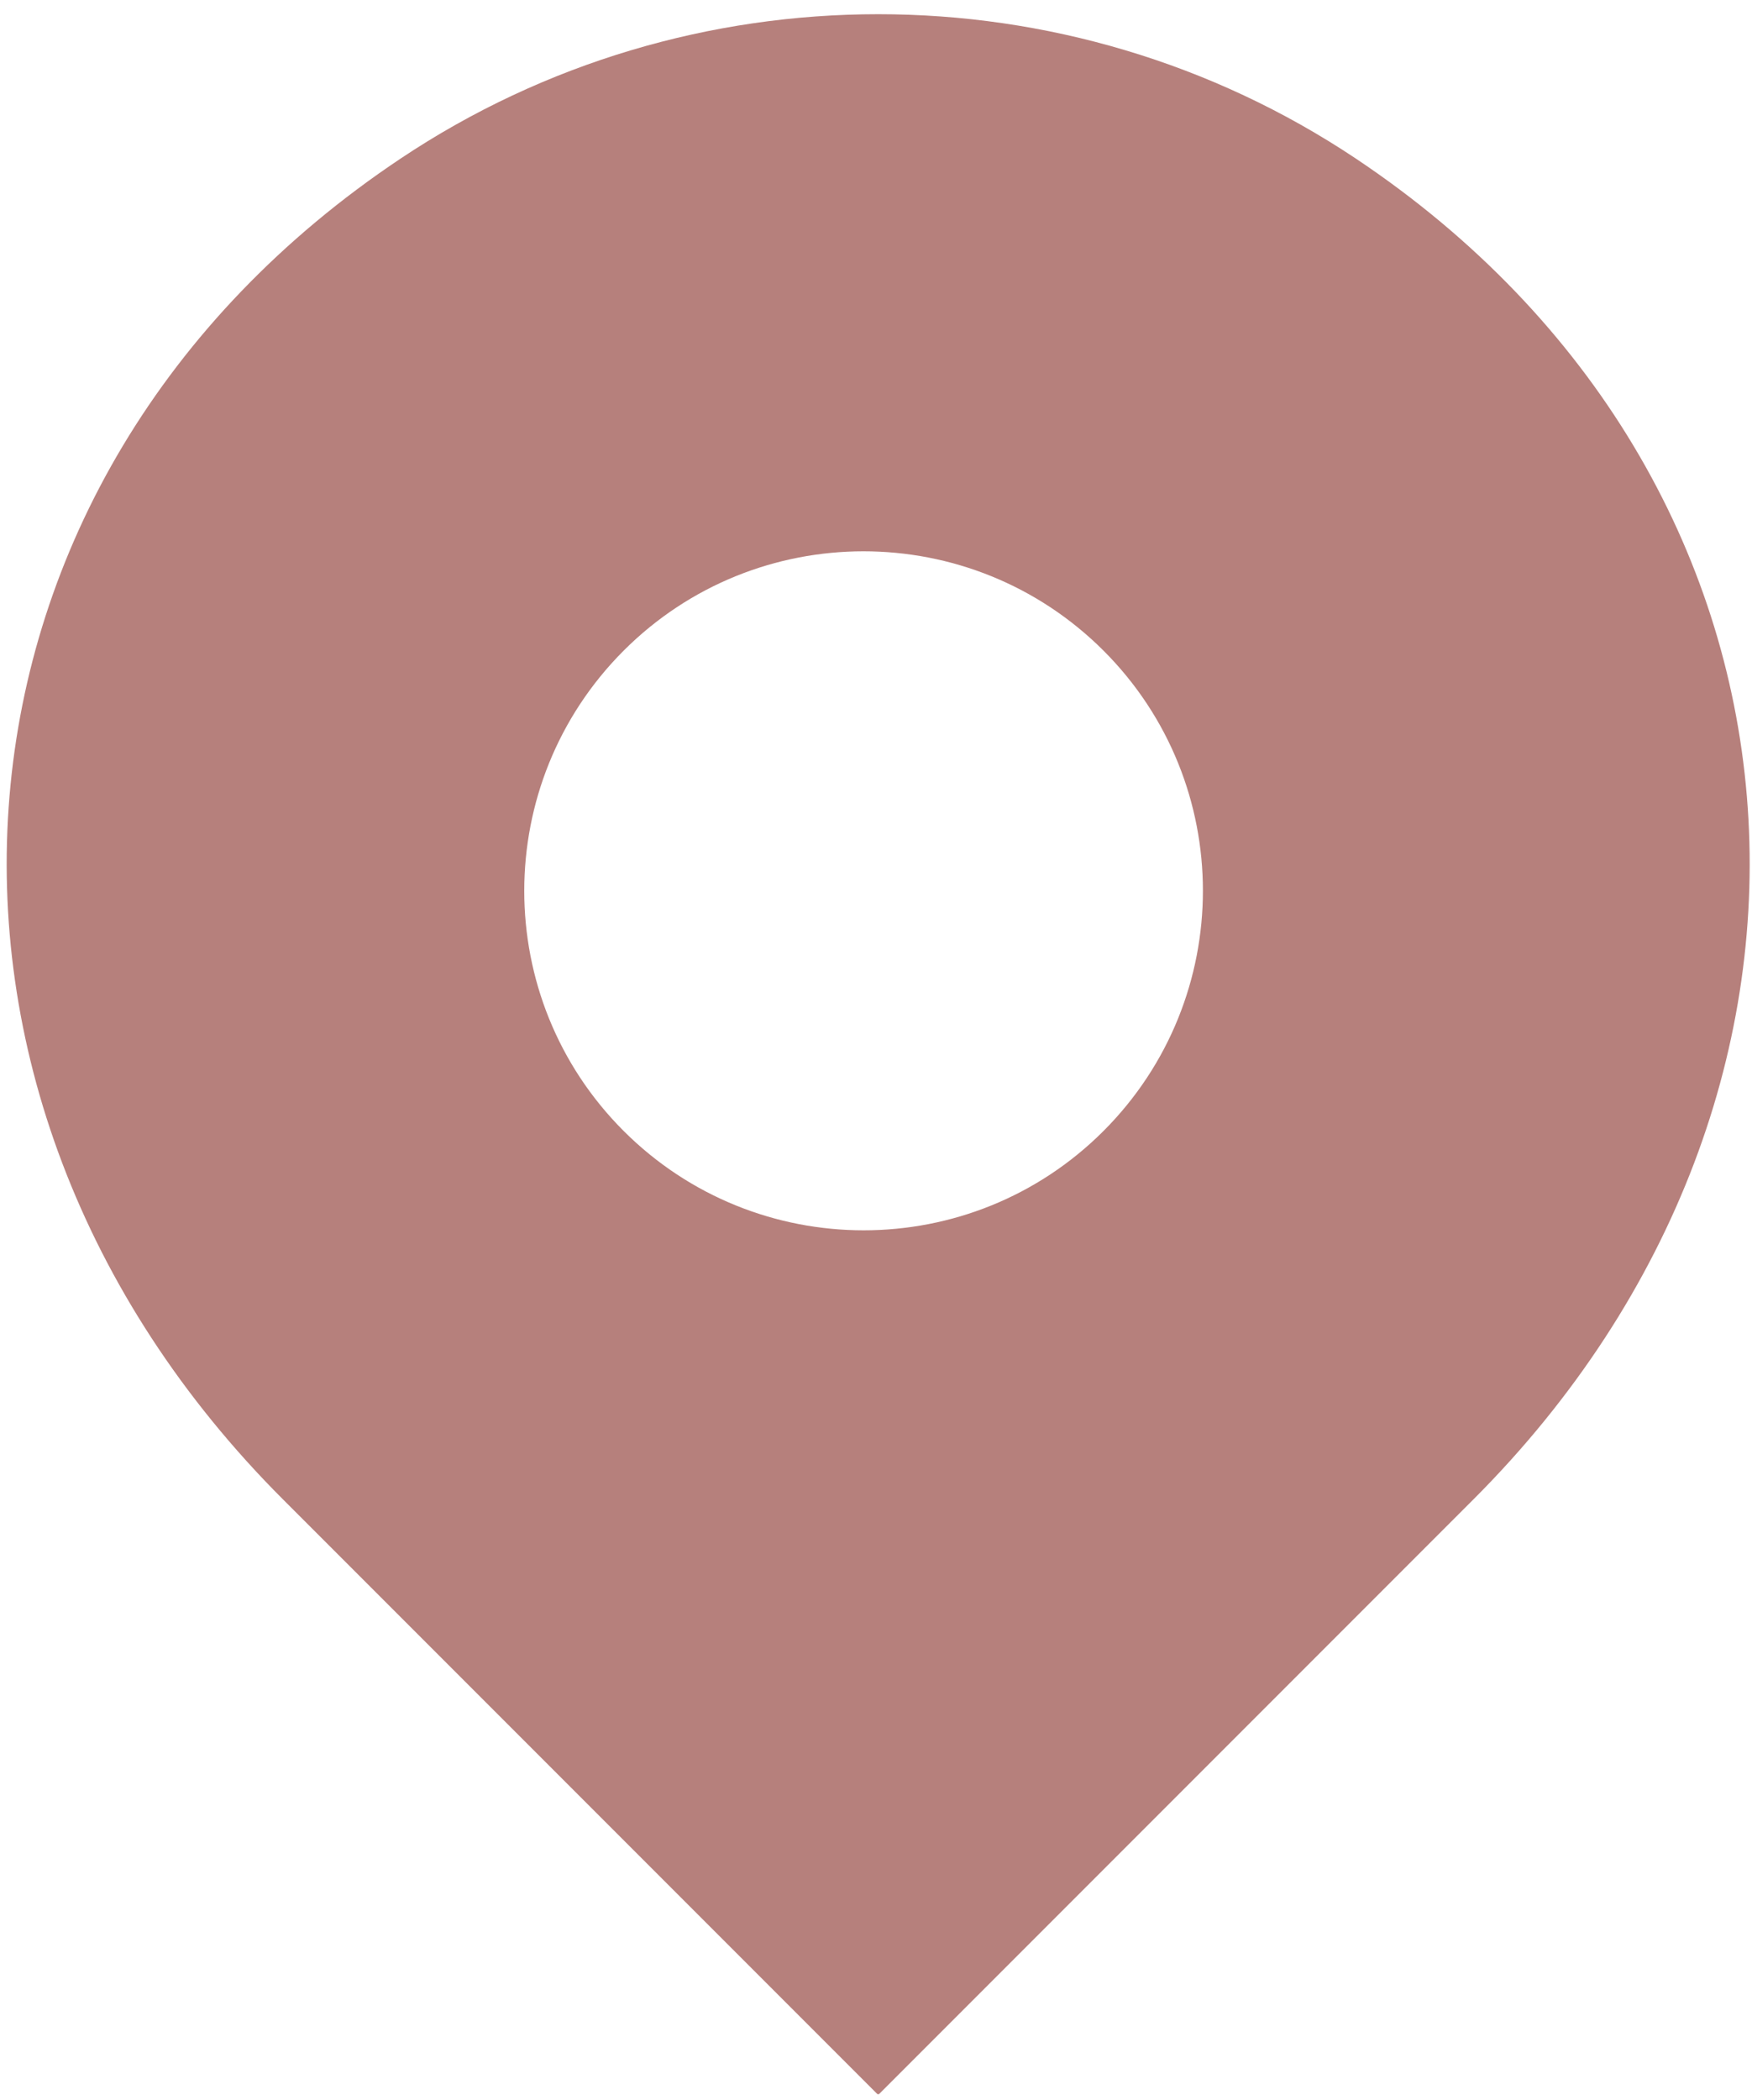 <svg width="91" height="109" viewBox="0 0 91 109" fill="none" xmlns="http://www.w3.org/2000/svg">
<path d="M70.42 8.23C55.45 -1.76 35.78 -1.76 20.81 8.23C-4.07 24.83 -6.45 56.7 14.7 77.84L45.57 108.71C45.57 108.71 45.63 108.73 45.66 108.71L76.53 77.84C97.68 56.69 95.29 24.83 70.42 8.23ZM57.32 58.71C50.44 65.59 39.28 65.59 32.39 58.71C25.51 51.83 25.51 40.67 32.39 33.78C39.27 26.9 50.43 26.9 57.32 33.78C64.2 40.66 64.2 51.82 57.32 58.71Z" fill="#B6807C"/>
</svg>
